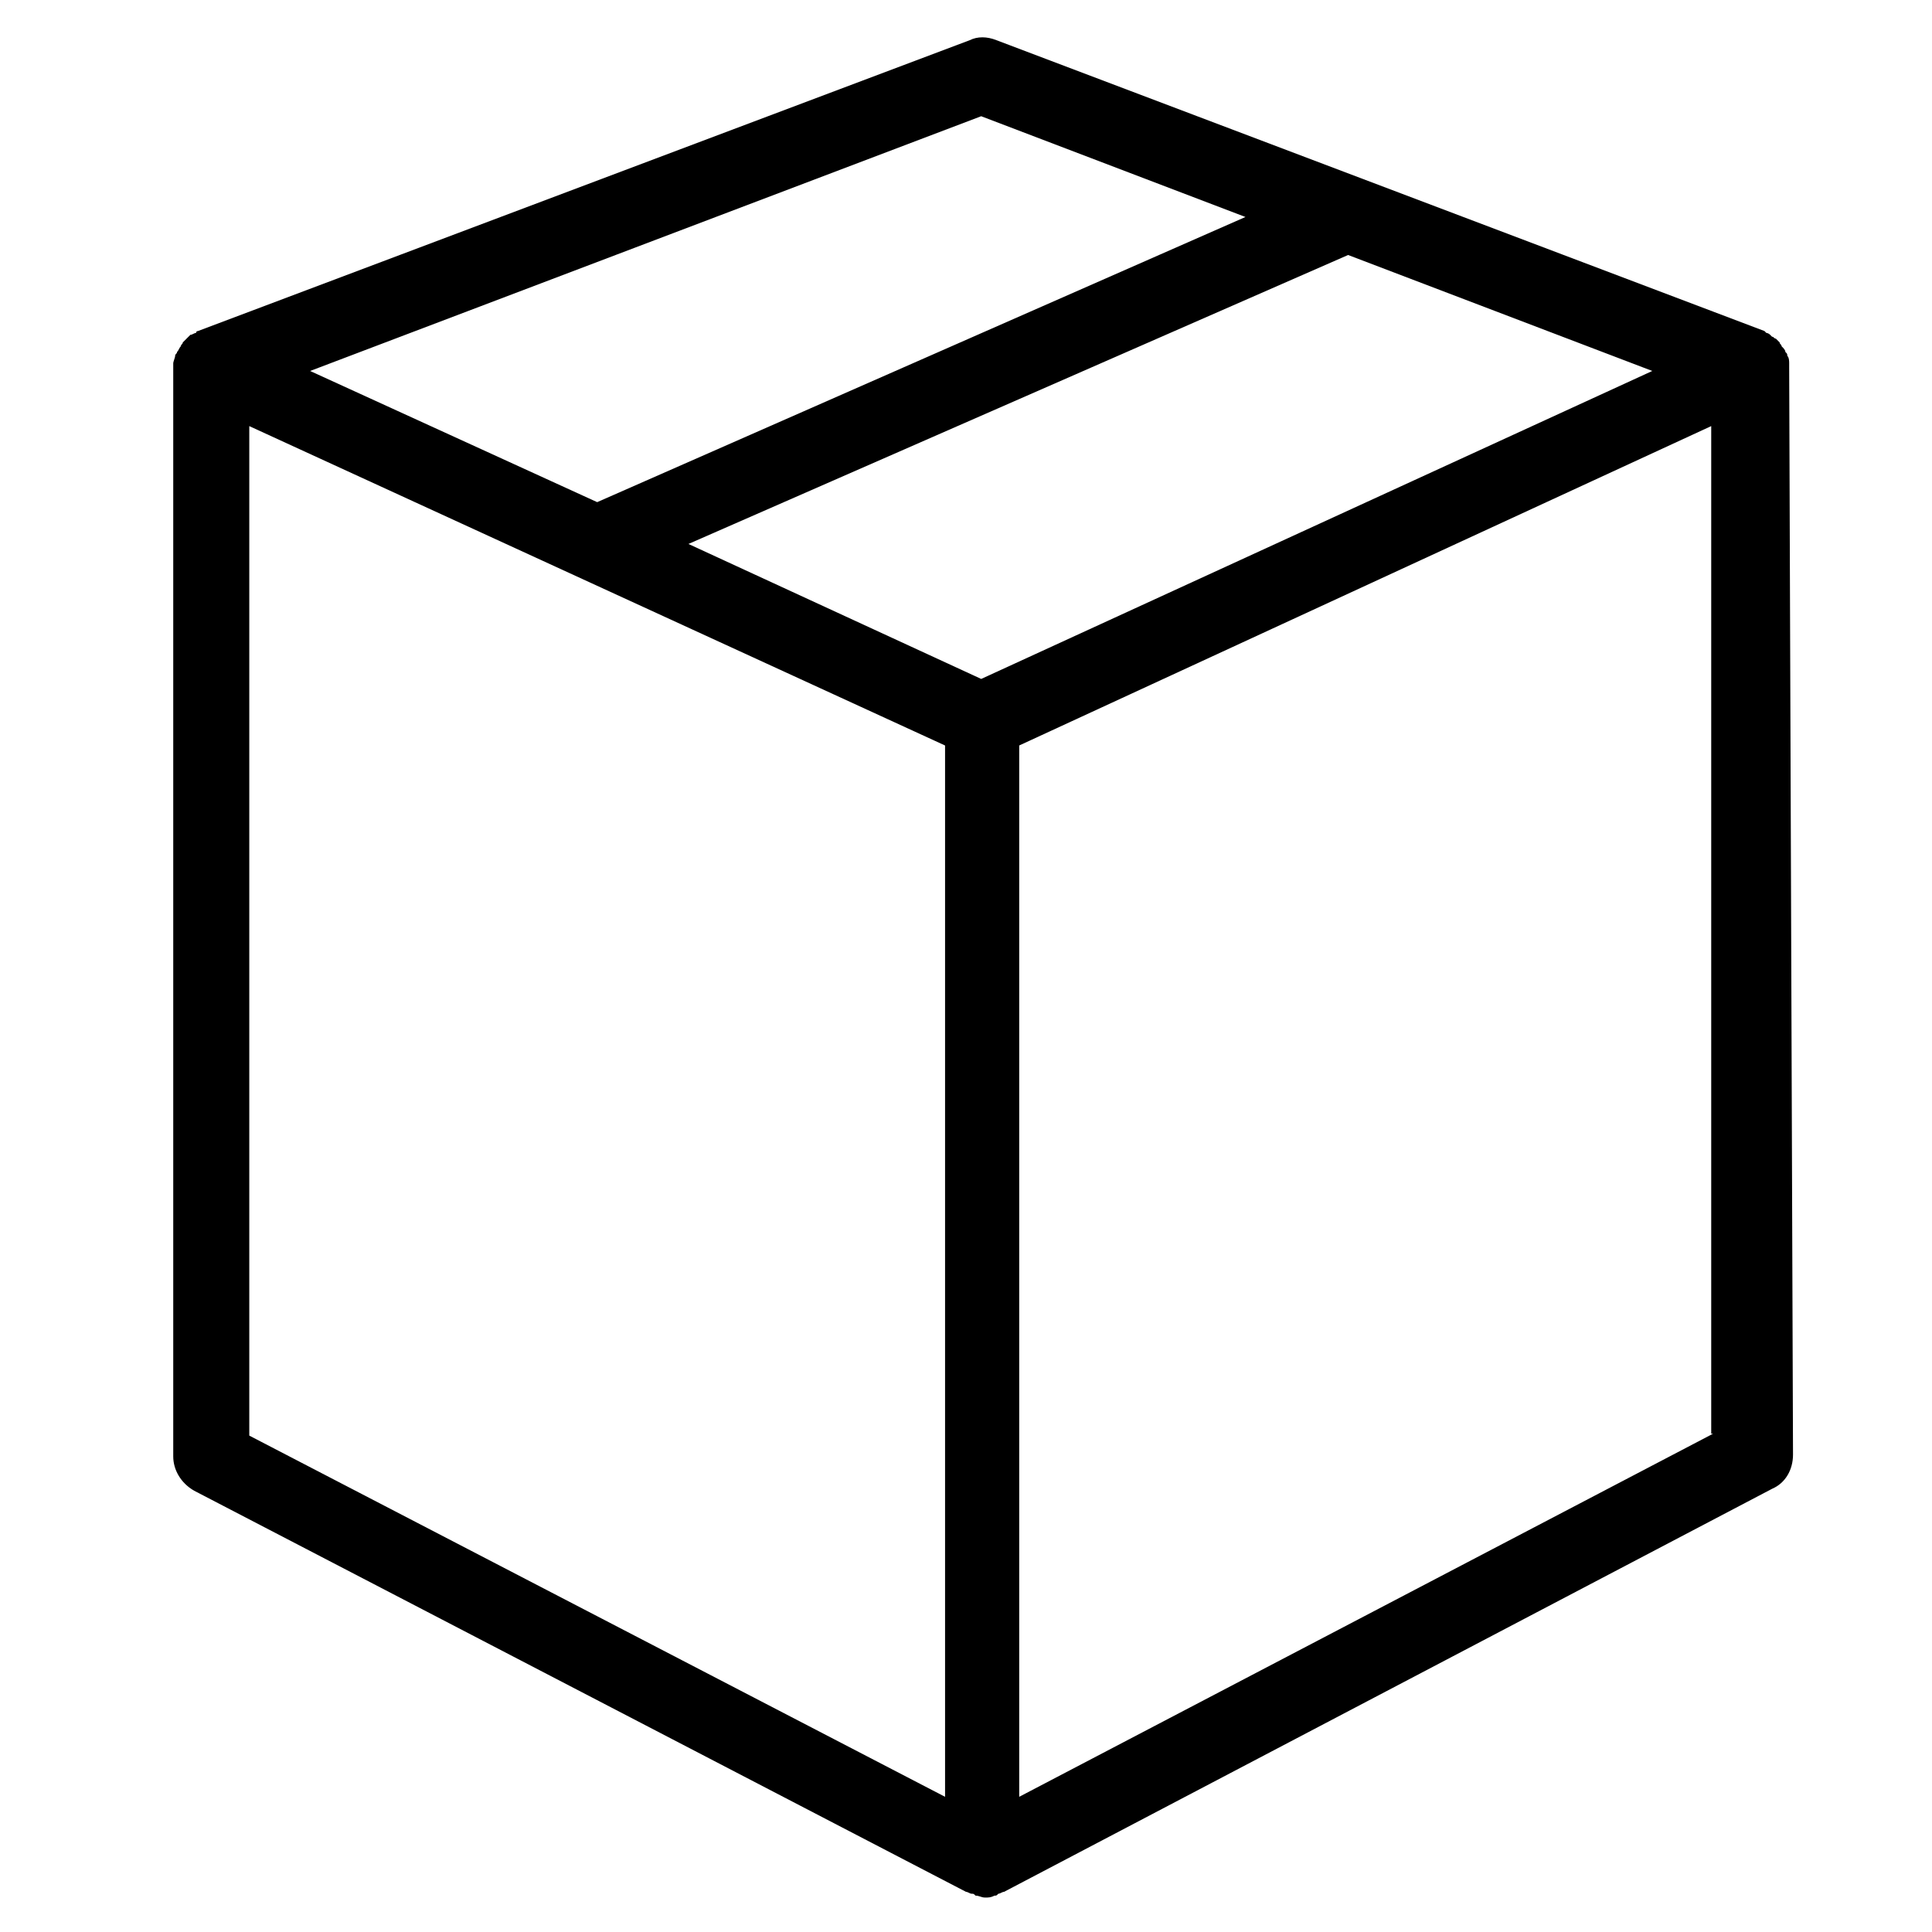 <?xml version="1.0" encoding="UTF-8"?>
<!-- Uploaded to: ICON Repo, www.svgrepo.com, Generator: ICON Repo Mixer Tools -->
<svg fill="#000000" width="800px" height="800px" version="1.1" viewBox="144 144 512 512" xmlns="http://www.w3.org/2000/svg">
 <path d="m618.15 241.3v-1.008c0-0.504 0-1.512-0.504-2.016 0-0.504 0-0.504-0.504-1.008 0-0.504-0.504-1.008-1.008-1.512 0-0.504-0.504-0.504-0.504-1.008-0.504-0.504-1.008-1.008-1.008-1.008-0.504 0-0.504-0.504-1.008-0.504l-0.504-0.504c-0.504-0.504-1.008-0.504-1.008-0.504l-0.504-0.5-203.54-77.082c-2.519-1.008-5.039-1.008-7.055 0l-204.54 77.082s-0.504 0-0.504 0.504c-0.504 0-1.008 0.504-1.512 0.504l-0.504 0.504s-0.504 0.504-0.504 0.504l-1.008 1.008c0 0.504-0.504 0.504-0.504 1.008-0.504 0.504-0.504 1.008-1.008 1.512 0 0.504-0.504 0.504-0.504 1.008s-0.504 1.512-0.504 2.016v289.69c0 3.527 2.016 7.055 5.543 9.07l204.55 106.3c0.504 0 1.008 0.504 1.512 0.504 0.504 0 0.504 0 1.008 0.504 1.008 0 1.512 0.504 2.519 0.504 1.008 0 1.512 0 2.519-0.504 0.504 0 0.504 0 1.008-0.504 0.504 0 1.008-0.504 1.512-0.504l203.54-106.81c3.527-1.512 5.543-5.039 5.543-9.07zm-36.273 1.008-177.85 81.617-77.586-35.77 174.82-76.578zm-279.62 34.766-76.074-34.762 177.84-67.512 70.031 26.703zm-92.195-20.152 184.39 84.641v278.61l-184.39-95.723v-267.52zm387.93 267.02-183.89 96.227v-278.61l183.39-84.641v267.02z"/>
</svg>